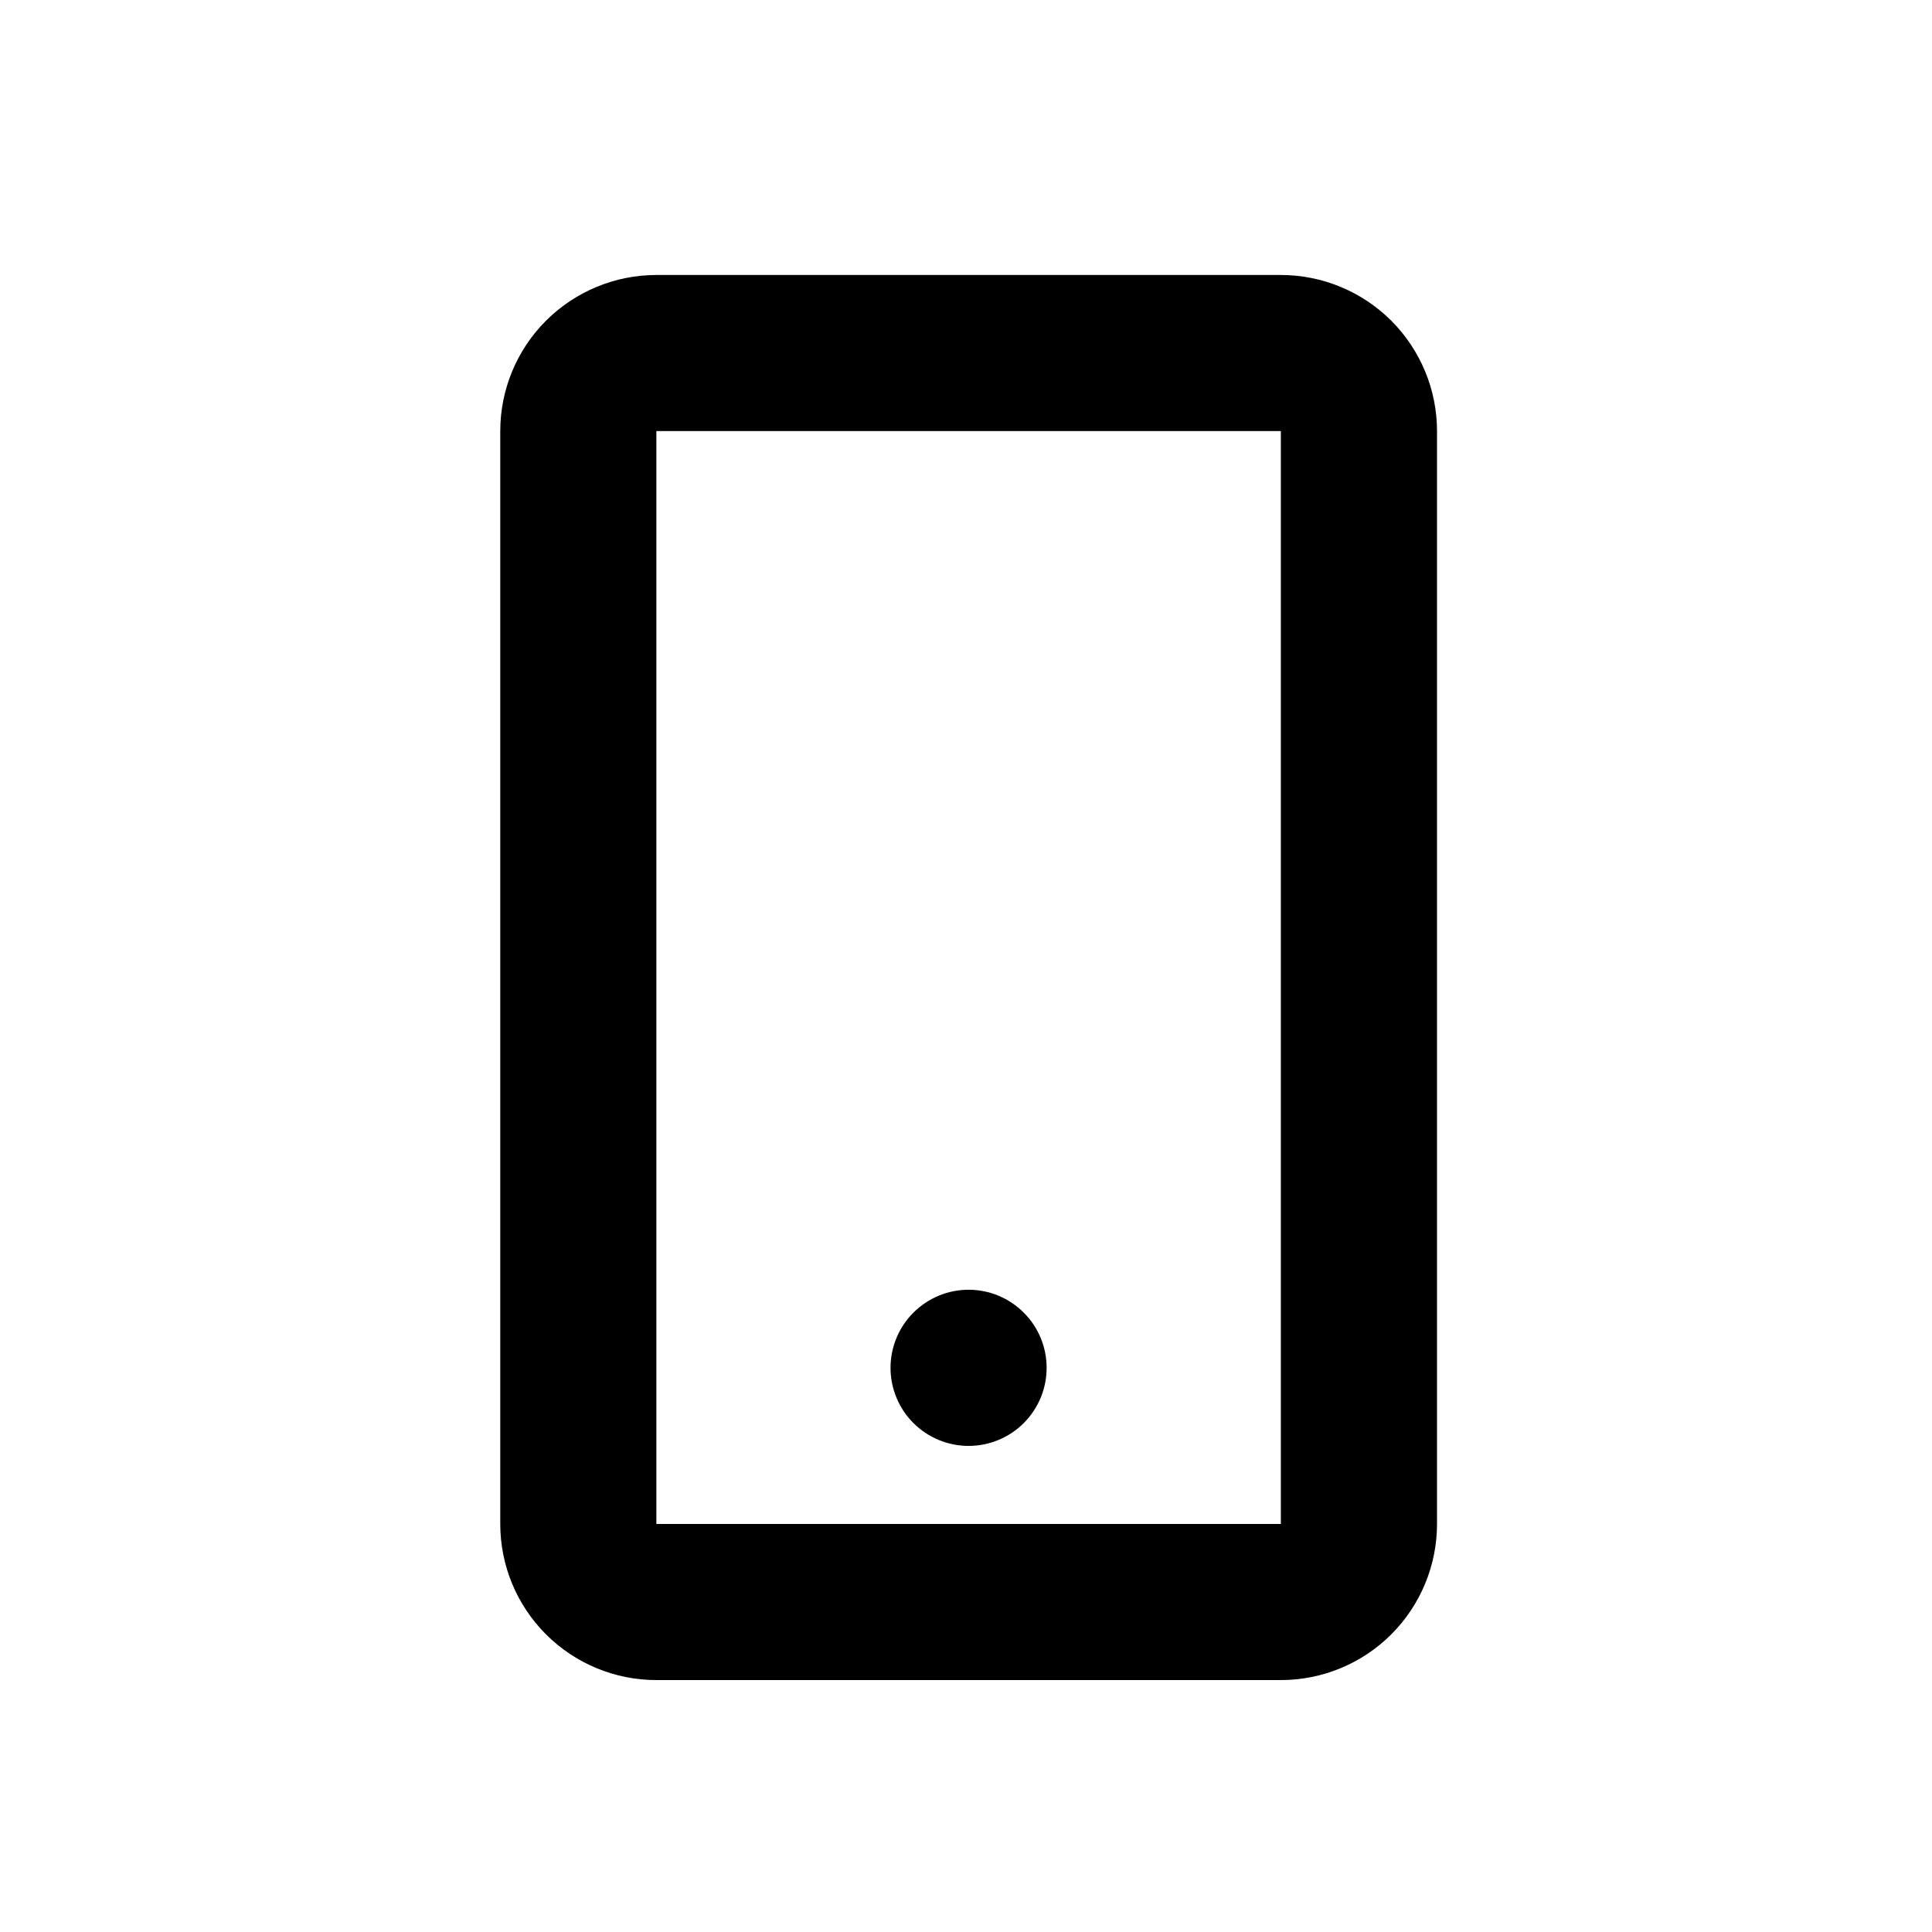 <svg width="30" height="30" viewBox="0 0 30 30" fill="none" xmlns="http://www.w3.org/2000/svg">
<path d="M7.768 6.694C7.768 6.052 8.023 5.435 8.478 4.98C8.933 4.526 9.549 4.27 10.192 4.27H19.889C20.532 4.27 21.149 4.526 21.604 4.98C22.058 5.435 22.314 6.052 22.314 6.694V23.664C22.314 24.307 22.058 24.924 21.604 25.378C21.149 25.833 20.532 26.088 19.889 26.088H10.192C9.549 26.088 8.933 25.833 8.478 25.378C8.023 24.924 7.768 24.307 7.768 23.664V6.694ZM19.889 6.694H10.192V23.664H19.889V6.694Z" fill="black"/>
<path d="M16.252 21.24C16.252 21.561 16.125 21.869 15.897 22.097C15.67 22.324 15.362 22.452 15.04 22.452C14.719 22.452 14.411 22.324 14.183 22.097C13.956 21.869 13.828 21.561 13.828 21.24C13.828 20.918 13.956 20.61 14.183 20.383C14.411 20.155 14.719 20.027 15.04 20.027C15.362 20.027 15.67 20.155 15.897 20.383C16.125 20.61 16.252 20.918 16.252 21.24Z" fill="black"/>
</svg>
